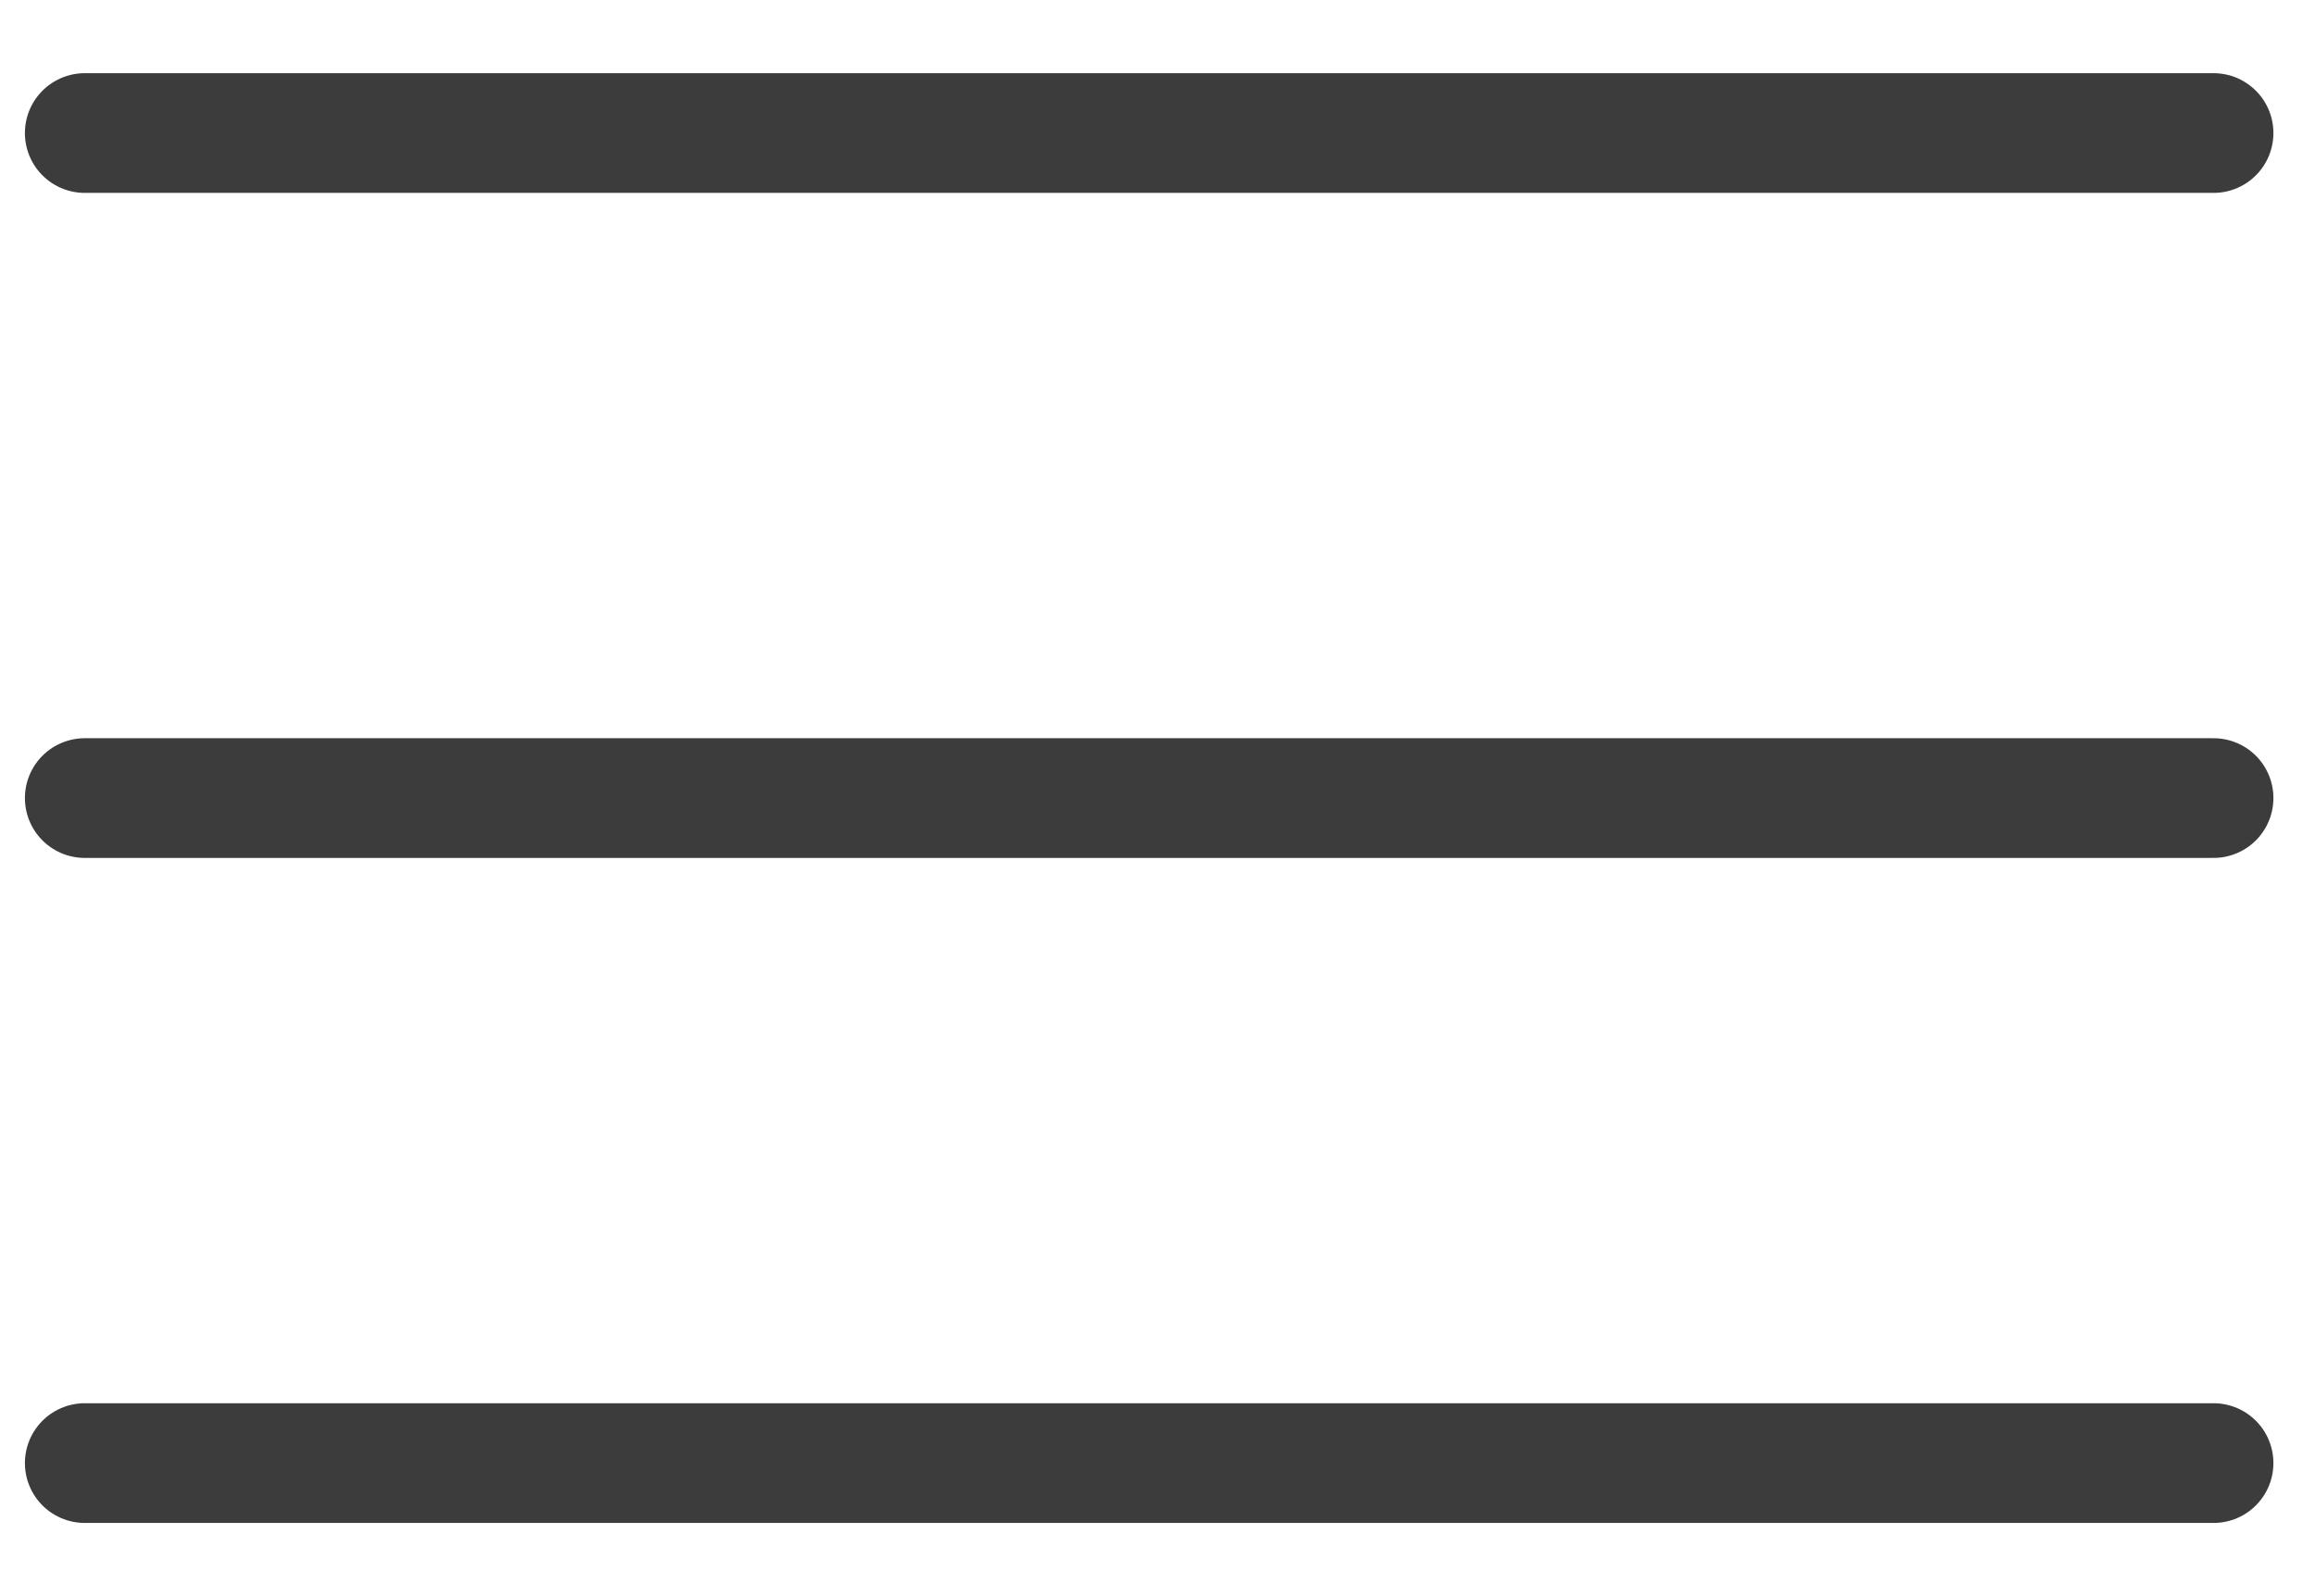 <svg width="29" height="20" viewBox="0 0 29 20" fill="none" xmlns="http://www.w3.org/2000/svg">
<path d="M1.062 1.667H27.729M1.062 10H27.729M1.062 18.333H27.729" stroke="#3C3C3C" stroke-width="1.5" stroke-linecap="round" stroke-linejoin="round"/>
</svg>
